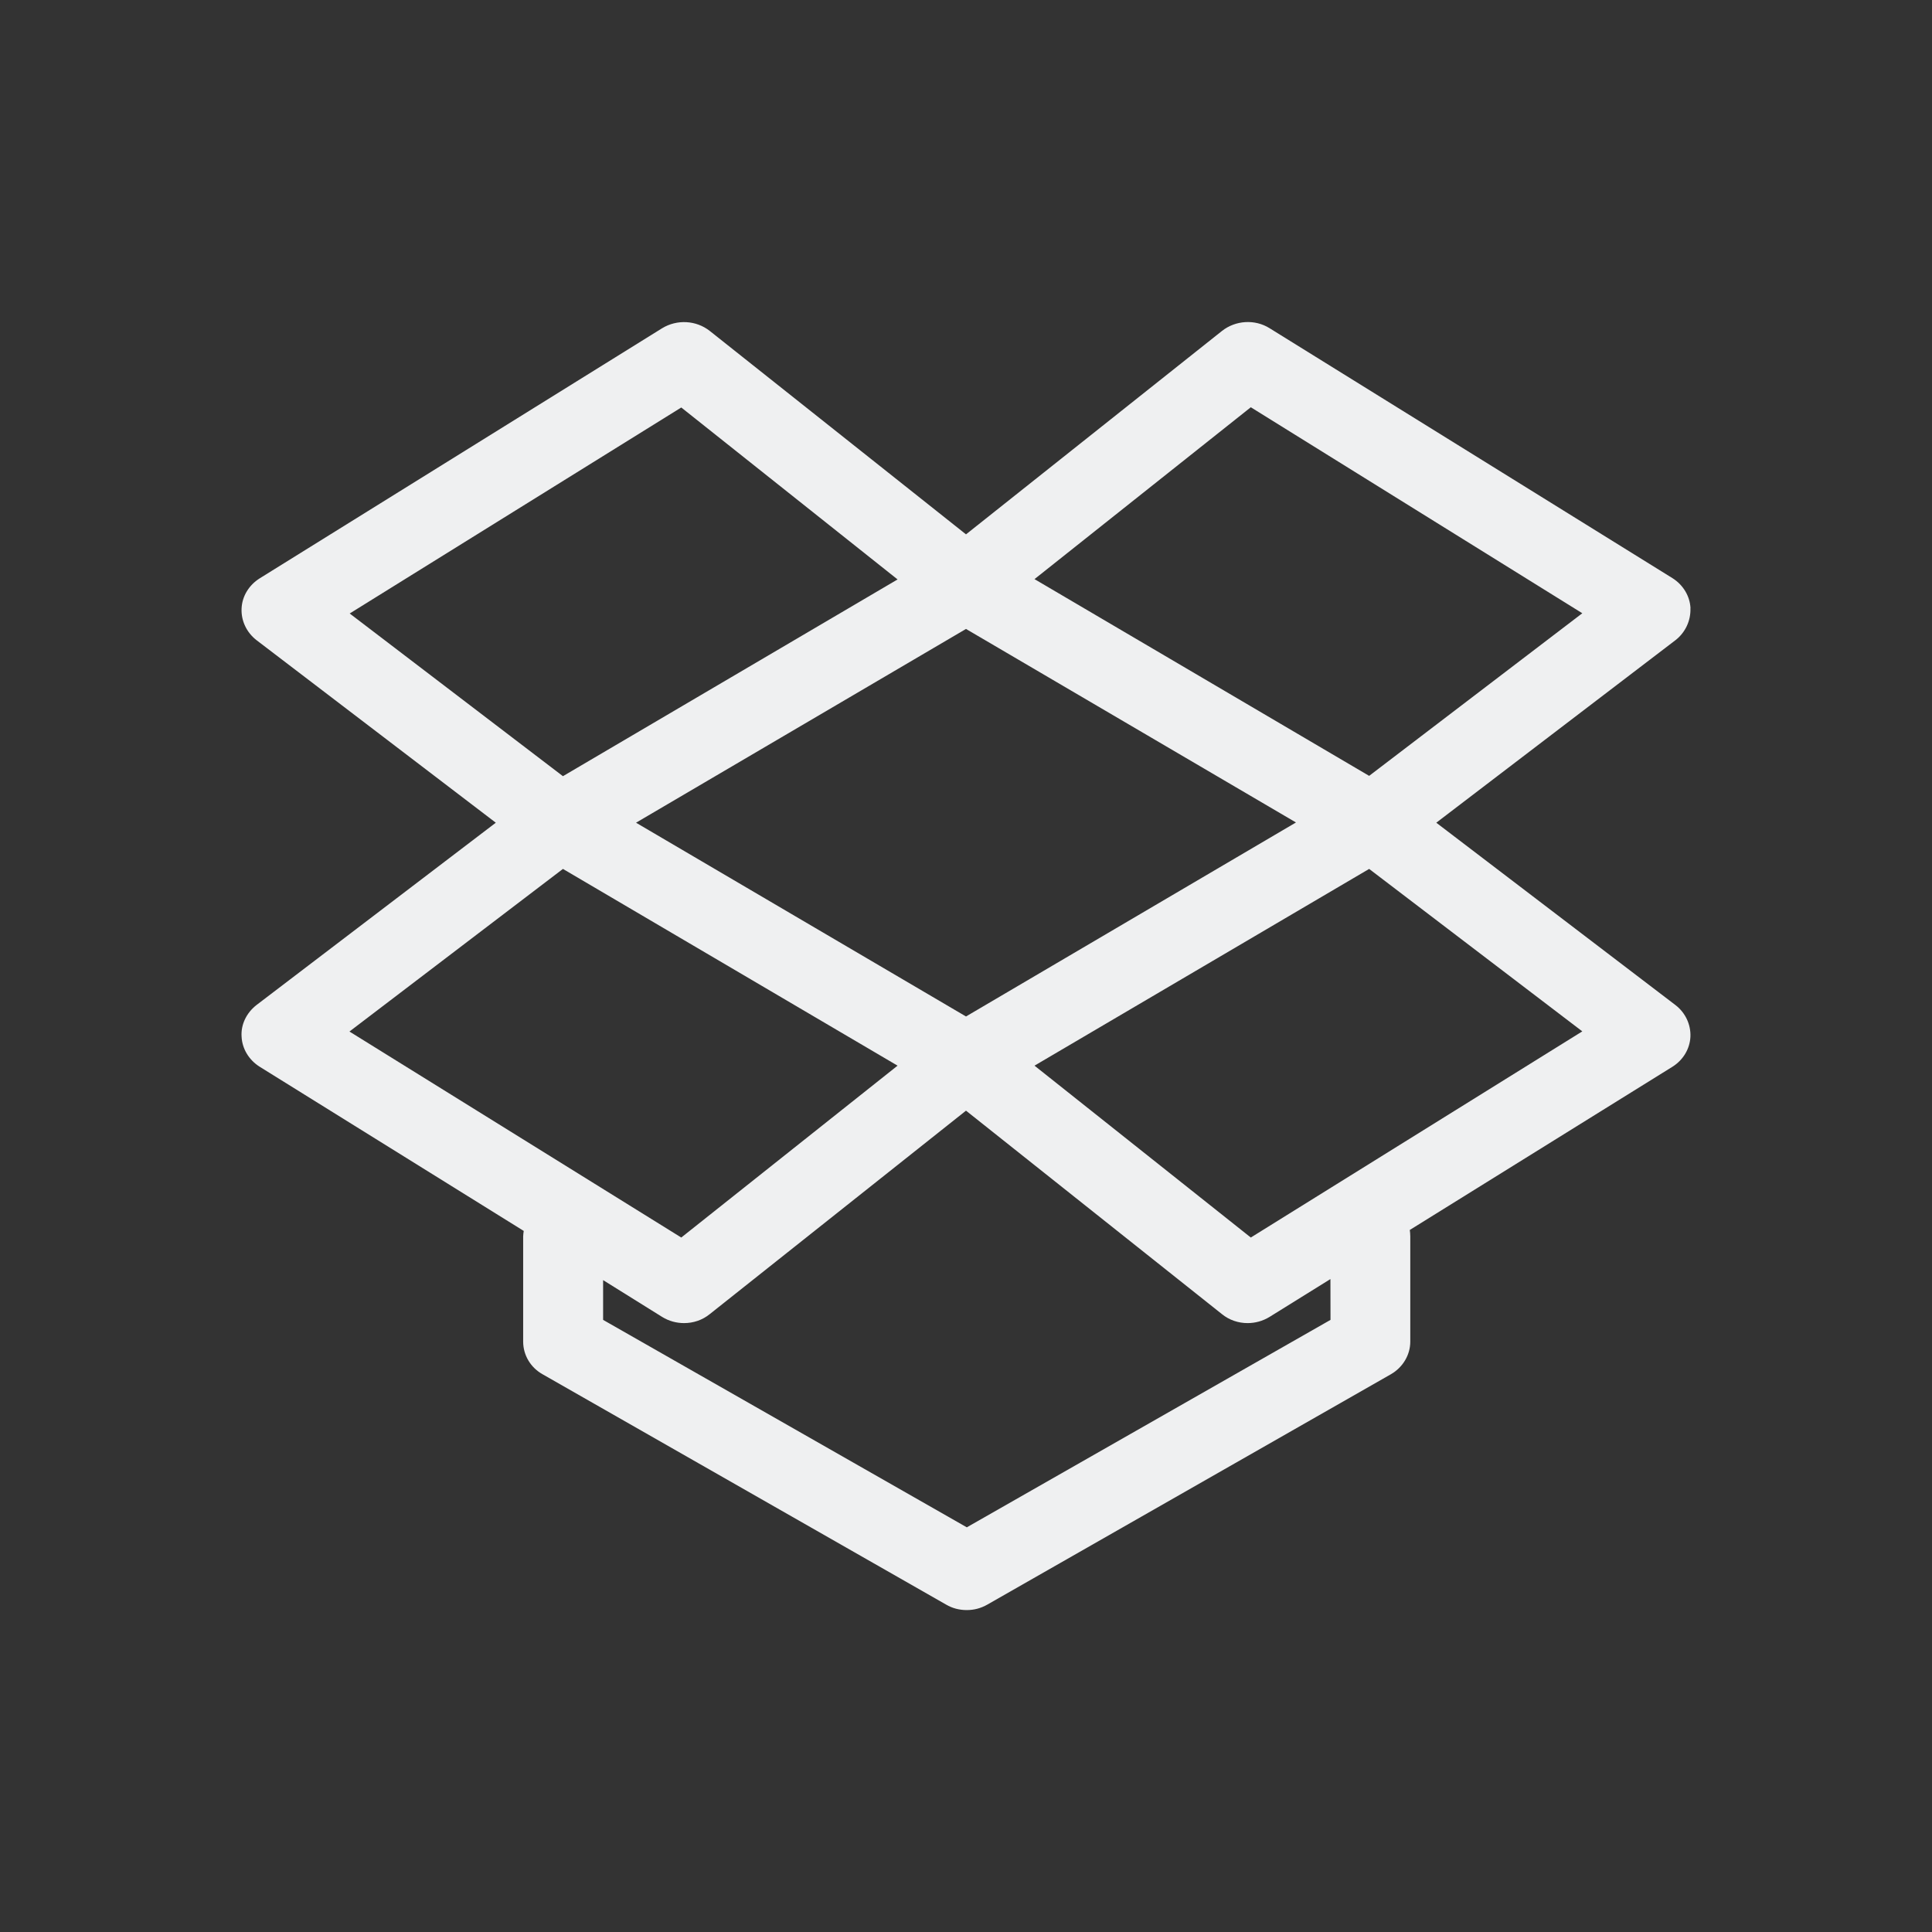 <?xml version="1.0" encoding="UTF-8" standalone="no"?>
<svg
   viewBox="0 0 24 24"
   width="24"
   height="24"
   version="1.1"
   id="svg1684"
   sodipodi:docname="folder-dropbox.svg"
   inkscape:version="1.2.1 (9c6d41e410, 2022-07-14)"
   xmlns:inkscape="http://www.inkscape.org/namespaces/inkscape"
   xmlns:sodipodi="http://sodipodi.sourceforge.net/DTD/sodipodi-0.dtd"
   xmlns="http://www.w3.org/2000/svg"
   xmlns:svg="http://www.w3.org/2000/svg">
  <rect x="0" y="0" width="24" height="24" fill="#333333" stroke="none"/>
  <sodipodi:namedview
     id="namedview1686"
     pagecolor="#ffffff"
     bordercolor="#666666"
     borderopacity="1.0"
     inkscape:showpageshadow="2"
     inkscape:pageopacity="0.0"
     inkscape:pagecheckerboard="0"
     inkscape:deskcolor="#d1d1d1"
     showgrid="true"
     inkscape:zoom="9.8333333"
     inkscape:cx="3.3050848"
     inkscape:cy="12.050847"
     inkscape:window-width="1920"
     inkscape:window-height="1002"
     inkscape:window-x="0"
     inkscape:window-y="0"
     inkscape:window-maximized="1"
     inkscape:current-layer="svg1684">
    <inkscape:grid
       type="xygrid"
       id="grid1859" />
  </sodipodi:namedview>
  <defs
     id="defs3051">
    <style
       type="text/css"
       id="current-color-scheme">.ColorScheme-Text { color:#eff0f1; }
</style>
  </defs>
  <path
     d="M 21,7.556 C 20.993,7.405 20.909,7.266 20.776,7.182 L 15.771,4.077 c -0.182,-0.114 -0.422,-0.099 -0.591,0.034 L 12,6.638 8.817,4.111 C 8.648,3.978 8.411,3.965 8.226,4.077 L 3.225,7.185 C 3.092,7.269 3.007,7.408 3.001,7.559 2.994,7.711 3.063,7.856 3.186,7.952 l 2.973,2.268 -2.973,2.265 c -0.123,0.096 -0.195,0.241 -0.185,0.392 0.007,0.151 0.091,0.29 0.224,0.374 l 3.281,2.04 c -0.003,0.022 -0.007,0.046 -0.007,0.068 v 1.307 c 0,0.167 0.091,0.321 0.24,0.405 l 5.014,2.862 c 0.078,0.046 0.166,0.068 0.256,0.068 0.091,0 0.175,-0.022 0.256,-0.068 l 5.014,-2.862 c 0.149,-0.086 0.24,-0.241 0.24,-0.405 v -1.307 c 0,-0.028 -0.003,-0.056 -0.006,-0.08 l 3.262,-2.027 c 0.133,-0.083 0.217,-0.222 0.224,-0.374 0.006,-0.151 -0.062,-0.297 -0.185,-0.392 L 17.842,10.22 20.814,7.952 c 0.123,-0.096 0.191,-0.244 0.185,-0.396 z M 12,12.627 7.901,10.22 12,7.813 16.099,10.217 Z M 8.463,5.062 11.15,7.198 6.993,9.642 4.344,7.621 Z m -1.47,5.732 4.157,2.444 -2.687,2.135 -4.122,-2.559 z m 9.535,5.602 -4.518,2.577 -4.518,-2.577 v -0.494 l 0.733,0.457 c 0.084,0.052 0.178,0.077 0.273,0.077 0.114,0 0.227,-0.037 0.318,-0.111 l 3.184,-2.528 3.18,2.528 c 0.091,0.074 0.204,0.111 0.318,0.111 0.094,0 0.188,-0.025 0.273,-0.077 l 0.756,-0.47 z m -0.99,-1.023 -2.687,-2.135 4.157,-2.444 2.648,2.018 z m 1.47,-5.735 -4.157,-2.444 2.687,-2.135 4.118,2.559 z"
     id="path10-3"
     style="stroke-width:0.032;fill-opacity:1;fill:currentColor;"
     inkscape:connector-curvature="0"
     class="ColorScheme-Text" />
</svg>
